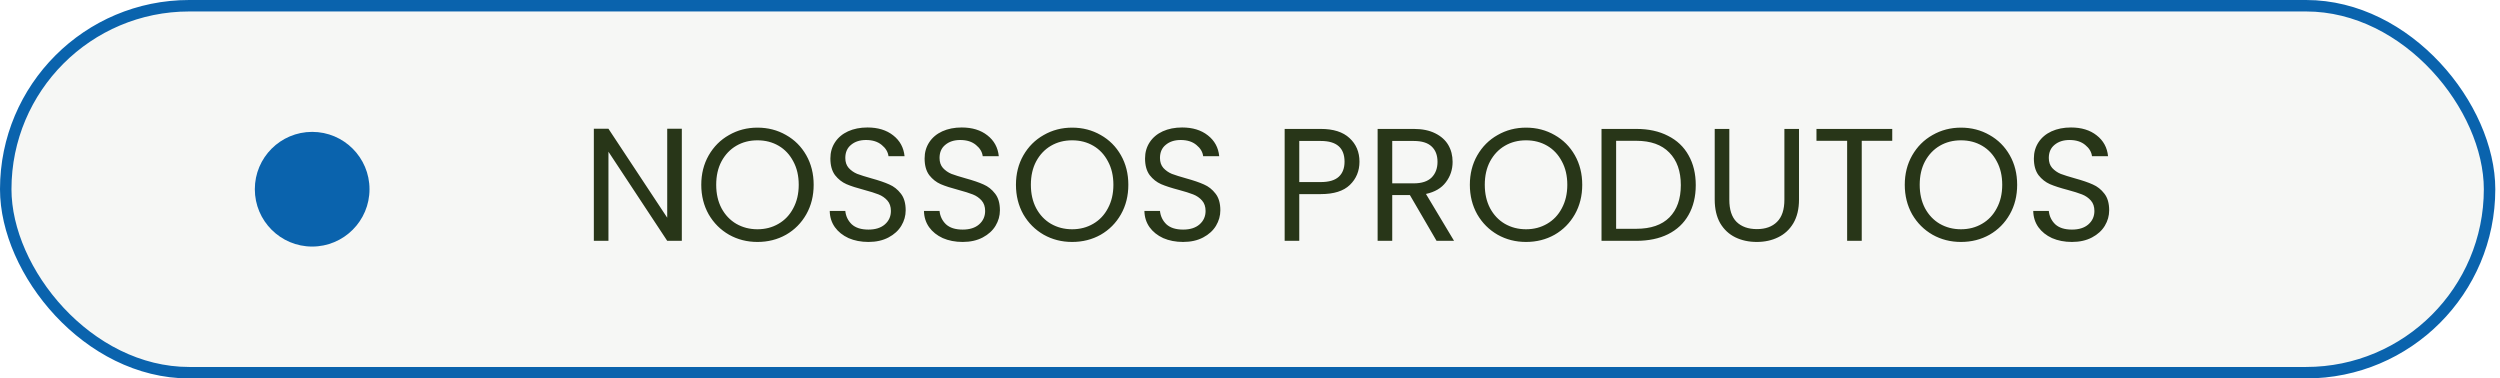 <svg xmlns="http://www.w3.org/2000/svg" width="218" height="33" viewBox="0 0 218 33" fill="none"><rect x="0.5" y="0.5" width="216.59" height="32" rx="16" fill="#283618" fill-opacity="0.04"></rect><rect x="0.5" y="0.5" width="216.59" height="32" rx="16" stroke="#0A63AD"></rect><path d="M59.455 21H58.181L53.057 13.23V21H51.783V11.228H53.057L58.181 18.984V11.228H59.455V21ZM66.051 21.098C65.146 21.098 64.32 20.888 63.573 20.468C62.826 20.039 62.234 19.446 61.795 18.69C61.366 17.925 61.151 17.066 61.151 16.114C61.151 15.162 61.366 14.308 61.795 13.552C62.234 12.787 62.826 12.194 63.573 11.774C64.32 11.345 65.146 11.13 66.051 11.13C66.966 11.13 67.796 11.345 68.543 11.774C69.29 12.194 69.878 12.782 70.307 13.538C70.736 14.294 70.951 15.153 70.951 16.114C70.951 17.075 70.736 17.934 70.307 18.69C69.878 19.446 69.29 20.039 68.543 20.468C67.796 20.888 66.966 21.098 66.051 21.098ZM66.051 19.992C66.732 19.992 67.344 19.833 67.885 19.516C68.436 19.199 68.865 18.746 69.173 18.158C69.49 17.57 69.649 16.889 69.649 16.114C69.649 15.33 69.49 14.649 69.173 14.07C68.865 13.482 68.44 13.029 67.899 12.712C67.358 12.395 66.742 12.236 66.051 12.236C65.36 12.236 64.744 12.395 64.203 12.712C63.662 13.029 63.232 13.482 62.915 14.07C62.607 14.649 62.453 15.33 62.453 16.114C62.453 16.889 62.607 17.57 62.915 18.158C63.232 18.746 63.662 19.199 64.203 19.516C64.754 19.833 65.37 19.992 66.051 19.992ZM75.727 21.098C75.083 21.098 74.504 20.986 73.991 20.762C73.487 20.529 73.09 20.211 72.801 19.81C72.511 19.399 72.362 18.928 72.353 18.396H73.711C73.757 18.853 73.944 19.241 74.271 19.558C74.607 19.866 75.092 20.02 75.727 20.02C76.334 20.02 76.809 19.871 77.155 19.572C77.51 19.264 77.687 18.872 77.687 18.396C77.687 18.023 77.584 17.719 77.379 17.486C77.174 17.253 76.917 17.075 76.609 16.954C76.301 16.833 75.885 16.702 75.363 16.562C74.719 16.394 74.201 16.226 73.809 16.058C73.426 15.89 73.095 15.629 72.815 15.274C72.544 14.91 72.409 14.425 72.409 13.818C72.409 13.286 72.544 12.815 72.815 12.404C73.085 11.993 73.463 11.676 73.949 11.452C74.444 11.228 75.008 11.116 75.643 11.116C76.558 11.116 77.304 11.345 77.883 11.802C78.471 12.259 78.802 12.866 78.877 13.622H77.477C77.43 13.249 77.234 12.922 76.889 12.642C76.543 12.353 76.086 12.208 75.517 12.208C74.985 12.208 74.551 12.348 74.215 12.628C73.879 12.899 73.711 13.281 73.711 13.776C73.711 14.131 73.809 14.42 74.005 14.644C74.21 14.868 74.457 15.041 74.747 15.162C75.046 15.274 75.461 15.405 75.993 15.554C76.637 15.731 77.155 15.909 77.547 16.086C77.939 16.254 78.275 16.52 78.555 16.884C78.835 17.239 78.975 17.724 78.975 18.34C78.975 18.816 78.849 19.264 78.597 19.684C78.345 20.104 77.972 20.445 77.477 20.706C76.982 20.967 76.399 21.098 75.727 21.098ZM83.944 21.098C83.3 21.098 82.721 20.986 82.208 20.762C81.704 20.529 81.307 20.211 81.018 19.81C80.728 19.399 80.579 18.928 80.57 18.396H81.928C81.974 18.853 82.161 19.241 82.488 19.558C82.824 19.866 83.309 20.02 83.944 20.02C84.55 20.02 85.026 19.871 85.372 19.572C85.726 19.264 85.904 18.872 85.904 18.396C85.904 18.023 85.801 17.719 85.596 17.486C85.39 17.253 85.134 17.075 84.826 16.954C84.518 16.833 84.102 16.702 83.58 16.562C82.936 16.394 82.418 16.226 82.026 16.058C81.643 15.89 81.312 15.629 81.032 15.274C80.761 14.91 80.626 14.425 80.626 13.818C80.626 13.286 80.761 12.815 81.032 12.404C81.302 11.993 81.68 11.676 82.166 11.452C82.66 11.228 83.225 11.116 83.86 11.116C84.774 11.116 85.521 11.345 86.1 11.802C86.688 12.259 87.019 12.866 87.094 13.622H85.694C85.647 13.249 85.451 12.922 85.106 12.642C84.76 12.353 84.303 12.208 83.734 12.208C83.202 12.208 82.768 12.348 82.432 12.628C82.096 12.899 81.928 13.281 81.928 13.776C81.928 14.131 82.026 14.42 82.222 14.644C82.427 14.868 82.674 15.041 82.964 15.162C83.262 15.274 83.678 15.405 84.21 15.554C84.854 15.731 85.372 15.909 85.764 16.086C86.156 16.254 86.492 16.52 86.772 16.884C87.052 17.239 87.192 17.724 87.192 18.34C87.192 18.816 87.066 19.264 86.814 19.684C86.562 20.104 86.188 20.445 85.694 20.706C85.199 20.967 84.616 21.098 83.944 21.098ZM93.49 21.098C92.585 21.098 91.759 20.888 91.013 20.468C90.266 20.039 89.673 19.446 89.234 18.69C88.805 17.925 88.591 17.066 88.591 16.114C88.591 15.162 88.805 14.308 89.234 13.552C89.673 12.787 90.266 12.194 91.013 11.774C91.759 11.345 92.585 11.13 93.49 11.13C94.405 11.13 95.236 11.345 95.983 11.774C96.729 12.194 97.317 12.782 97.746 13.538C98.176 14.294 98.391 15.153 98.391 16.114C98.391 17.075 98.176 17.934 97.746 18.69C97.317 19.446 96.729 20.039 95.983 20.468C95.236 20.888 94.405 21.098 93.49 21.098ZM93.49 19.992C94.172 19.992 94.783 19.833 95.325 19.516C95.875 19.199 96.305 18.746 96.612 18.158C96.93 17.57 97.088 16.889 97.088 16.114C97.088 15.33 96.93 14.649 96.612 14.07C96.305 13.482 95.88 13.029 95.338 12.712C94.797 12.395 94.181 12.236 93.49 12.236C92.8 12.236 92.184 12.395 91.642 12.712C91.101 13.029 90.672 13.482 90.355 14.07C90.046 14.649 89.892 15.33 89.892 16.114C89.892 16.889 90.046 17.57 90.355 18.158C90.672 18.746 91.101 19.199 91.642 19.516C92.193 19.833 92.809 19.992 93.49 19.992ZM103.166 21.098C102.522 21.098 101.944 20.986 101.43 20.762C100.926 20.529 100.53 20.211 100.24 19.81C99.951 19.399 99.802 18.928 99.792 18.396H101.15C101.197 18.853 101.384 19.241 101.71 19.558C102.046 19.866 102.532 20.02 103.166 20.02C103.773 20.02 104.249 19.871 104.594 19.572C104.949 19.264 105.126 18.872 105.126 18.396C105.126 18.023 105.024 17.719 104.818 17.486C104.613 17.253 104.356 17.075 104.048 16.954C103.74 16.833 103.325 16.702 102.802 16.562C102.158 16.394 101.64 16.226 101.248 16.058C100.866 15.89 100.534 15.629 100.254 15.274C99.984 14.91 99.848 14.425 99.848 13.818C99.848 13.286 99.984 12.815 100.254 12.404C100.525 11.993 100.903 11.676 101.388 11.452C101.883 11.228 102.448 11.116 103.082 11.116C103.997 11.116 104.744 11.345 105.322 11.802C105.91 12.259 106.242 12.866 106.316 13.622H104.916C104.87 13.249 104.674 12.922 104.328 12.642C103.983 12.353 103.526 12.208 102.956 12.208C102.424 12.208 101.99 12.348 101.654 12.628C101.318 12.899 101.15 13.281 101.15 13.776C101.15 14.131 101.248 14.42 101.444 14.644C101.65 14.868 101.897 15.041 102.186 15.162C102.485 15.274 102.9 15.405 103.432 15.554C104.076 15.731 104.594 15.909 104.986 16.086C105.378 16.254 105.714 16.52 105.994 16.884C106.274 17.239 106.414 17.724 106.414 18.34C106.414 18.816 106.288 19.264 106.036 19.684C105.784 20.104 105.411 20.445 104.916 20.706C104.422 20.967 103.838 21.098 103.166 21.098ZM118.546 14.098C118.546 14.91 118.266 15.587 117.706 16.128C117.155 16.66 116.31 16.926 115.172 16.926H113.296V21H112.022V11.242H115.172C116.273 11.242 117.108 11.508 117.678 12.04C118.256 12.572 118.546 13.258 118.546 14.098ZM115.172 15.876C115.881 15.876 116.404 15.722 116.74 15.414C117.076 15.106 117.244 14.667 117.244 14.098C117.244 12.894 116.553 12.292 115.172 12.292H113.296V15.876H115.172ZM125.267 21L122.943 17.01H121.403V21H120.129V11.242H123.279C124.016 11.242 124.637 11.368 125.141 11.62C125.654 11.872 126.037 12.213 126.289 12.642C126.541 13.071 126.667 13.561 126.667 14.112C126.667 14.784 126.471 15.377 126.079 15.89C125.696 16.403 125.118 16.744 124.343 16.912L126.793 21H125.267ZM121.403 15.988H123.279C123.97 15.988 124.488 15.82 124.833 15.484C125.178 15.139 125.351 14.681 125.351 14.112C125.351 13.533 125.178 13.085 124.833 12.768C124.497 12.451 123.979 12.292 123.279 12.292H121.403V15.988ZM133.071 21.098C132.165 21.098 131.339 20.888 130.593 20.468C129.846 20.039 129.253 19.446 128.815 18.69C128.385 17.925 128.171 17.066 128.171 16.114C128.171 15.162 128.385 14.308 128.815 13.552C129.253 12.787 129.846 12.194 130.593 11.774C131.339 11.345 132.165 11.13 133.071 11.13C133.985 11.13 134.816 11.345 135.563 11.774C136.309 12.194 136.897 12.782 137.327 13.538C137.756 14.294 137.971 15.153 137.971 16.114C137.971 17.075 137.756 17.934 137.327 18.69C136.897 19.446 136.309 20.039 135.563 20.468C134.816 20.888 133.985 21.098 133.071 21.098ZM133.071 19.992C133.752 19.992 134.363 19.833 134.905 19.516C135.455 19.199 135.885 18.746 136.193 18.158C136.51 17.57 136.669 16.889 136.669 16.114C136.669 15.33 136.51 14.649 136.193 14.07C135.885 13.482 135.46 13.029 134.919 12.712C134.377 12.395 133.761 12.236 133.071 12.236C132.38 12.236 131.764 12.395 131.223 12.712C130.681 13.029 130.252 13.482 129.935 14.07C129.627 14.649 129.473 15.33 129.473 16.114C129.473 16.889 129.627 17.57 129.935 18.158C130.252 18.746 130.681 19.199 131.223 19.516C131.773 19.833 132.389 19.992 133.071 19.992ZM142.69 11.242C143.754 11.242 144.674 11.443 145.448 11.844C146.232 12.236 146.83 12.801 147.24 13.538C147.66 14.275 147.87 15.143 147.87 16.142C147.87 17.141 147.66 18.009 147.24 18.746C146.83 19.474 146.232 20.034 145.448 20.426C144.674 20.809 143.754 21 142.69 21H139.652V11.242H142.69ZM142.69 19.95C143.95 19.95 144.912 19.619 145.574 18.956C146.237 18.284 146.568 17.346 146.568 16.142C146.568 14.929 146.232 13.981 145.56 13.3C144.898 12.619 143.941 12.278 142.69 12.278H140.926V19.95H142.69ZM150.797 11.242V17.416C150.797 18.284 151.007 18.928 151.427 19.348C151.856 19.768 152.449 19.978 153.205 19.978C153.952 19.978 154.535 19.768 154.955 19.348C155.384 18.928 155.599 18.284 155.599 17.416V11.242H156.873V17.402C156.873 18.214 156.71 18.9 156.383 19.46C156.056 20.011 155.613 20.421 155.053 20.692C154.502 20.963 153.882 21.098 153.191 21.098C152.5 21.098 151.875 20.963 151.315 20.692C150.764 20.421 150.326 20.011 149.999 19.46C149.682 18.9 149.523 18.214 149.523 17.402V11.242H150.797ZM165.004 11.242V12.278H162.344V21H161.07V12.278H158.396V11.242H165.004ZM170.996 21.098C170.091 21.098 169.265 20.888 168.518 20.468C167.772 20.039 167.179 19.446 166.74 18.69C166.311 17.925 166.096 17.066 166.096 16.114C166.096 15.162 166.311 14.308 166.74 13.552C167.179 12.787 167.772 12.194 168.518 11.774C169.265 11.345 170.091 11.13 170.996 11.13C171.911 11.13 172.742 11.345 173.488 11.774C174.235 12.194 174.823 12.782 175.252 13.538C175.682 14.294 175.896 15.153 175.896 16.114C175.896 17.075 175.682 17.934 175.252 18.69C174.823 19.446 174.235 20.039 173.488 20.468C172.742 20.888 171.911 21.098 170.996 21.098ZM170.996 19.992C171.678 19.992 172.289 19.833 172.83 19.516C173.381 19.199 173.81 18.746 174.118 18.158C174.436 17.57 174.594 16.889 174.594 16.114C174.594 15.33 174.436 14.649 174.118 14.07C173.81 13.482 173.386 13.029 172.844 12.712C172.303 12.395 171.687 12.236 170.996 12.236C170.306 12.236 169.69 12.395 169.148 12.712C168.607 13.029 168.178 13.482 167.86 14.07C167.552 14.649 167.398 15.33 167.398 16.114C167.398 16.889 167.552 17.57 167.86 18.158C168.178 18.746 168.607 19.199 169.148 19.516C169.699 19.833 170.315 19.992 170.996 19.992ZM180.672 21.098C180.028 21.098 179.45 20.986 178.936 20.762C178.432 20.529 178.036 20.211 177.746 19.81C177.457 19.399 177.308 18.928 177.298 18.396H178.656C178.703 18.853 178.89 19.241 179.216 19.558C179.552 19.866 180.038 20.02 180.672 20.02C181.279 20.02 181.755 19.871 182.1 19.572C182.455 19.264 182.632 18.872 182.632 18.396C182.632 18.023 182.53 17.719 182.324 17.486C182.119 17.253 181.862 17.075 181.554 16.954C181.246 16.833 180.831 16.702 180.308 16.562C179.664 16.394 179.146 16.226 178.754 16.058C178.372 15.89 178.04 15.629 177.76 15.274C177.49 14.91 177.354 14.425 177.354 13.818C177.354 13.286 177.49 12.815 177.76 12.404C178.031 11.993 178.409 11.676 178.894 11.452C179.389 11.228 179.954 11.116 180.588 11.116C181.503 11.116 182.25 11.345 182.828 11.802C183.416 12.259 183.748 12.866 183.822 13.622H182.422C182.376 13.249 182.18 12.922 181.834 12.642C181.489 12.353 181.032 12.208 180.462 12.208C179.93 12.208 179.496 12.348 179.16 12.628C178.824 12.899 178.656 13.281 178.656 13.776C178.656 14.131 178.754 14.42 178.95 14.644C179.156 14.868 179.403 15.041 179.692 15.162C179.991 15.274 180.406 15.405 180.938 15.554C181.582 15.731 182.1 15.909 182.492 16.086C182.884 16.254 183.22 16.52 183.5 16.884C183.78 17.239 183.92 17.724 183.92 18.34C183.92 18.816 183.794 19.264 183.542 19.684C183.29 20.104 182.917 20.445 182.422 20.706C181.928 20.967 181.344 21.098 180.672 21.098Z" fill="#283618"></path><path d="M27.221 21.5C29.982 21.5 32.221 19.261 32.221 16.5C32.221 13.739 29.982 11.5 27.221 11.5C24.459 11.5 22.221 13.739 22.221 16.5C22.221 19.261 24.459 21.5 27.221 21.5Z" fill="#0A63AD"></path></svg>